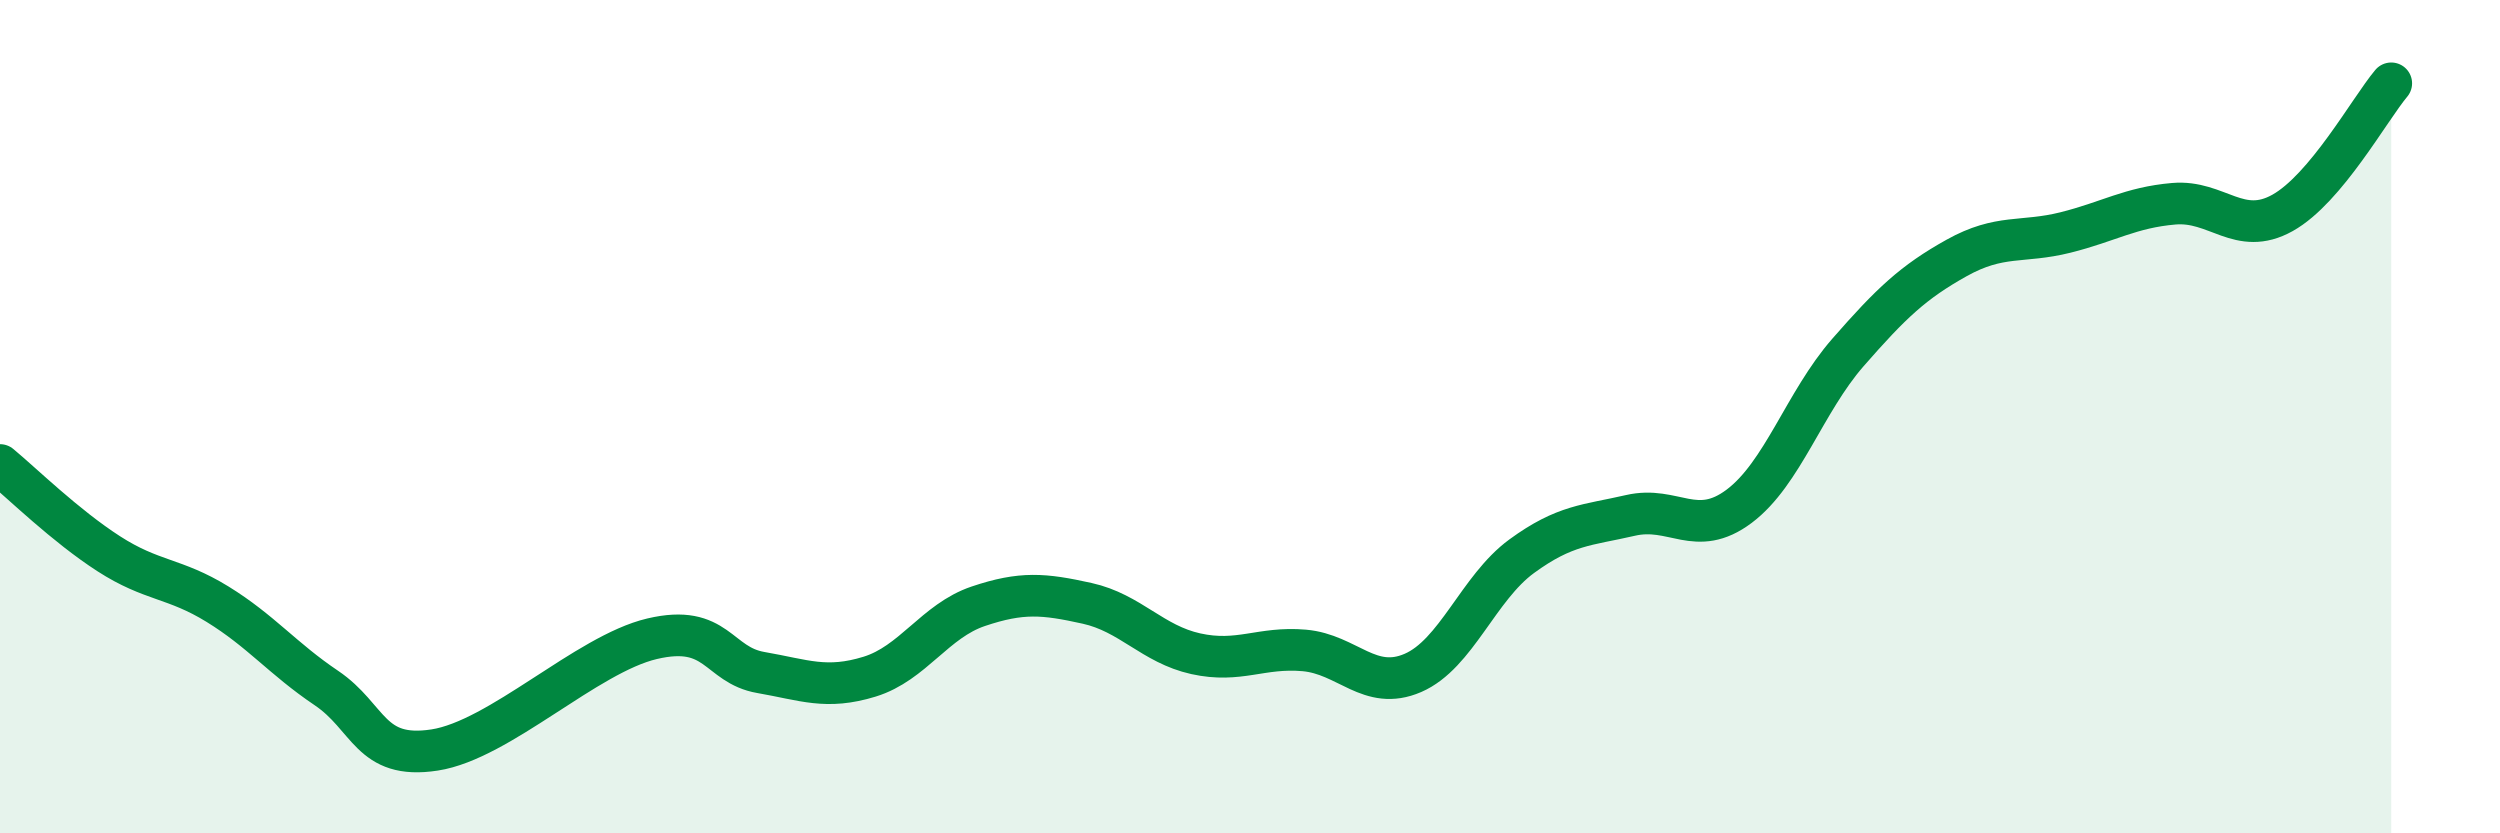 
    <svg width="60" height="20" viewBox="0 0 60 20" xmlns="http://www.w3.org/2000/svg">
      <path
        d="M 0,11.16 C 0.52,11.59 1.57,12.62 2.61,13.29 C 3.65,13.96 4.18,13.86 5.22,14.5 C 6.26,15.14 6.79,15.81 7.83,16.51 C 8.87,17.21 8.87,18.24 10.43,18 C 11.99,17.76 14.08,15.7 15.65,15.33 C 17.22,14.96 17.22,15.96 18.26,16.14 C 19.3,16.32 19.83,16.56 20.87,16.24 C 21.91,15.92 22.44,14.9 23.48,14.55 C 24.52,14.2 25.05,14.25 26.09,14.48 C 27.13,14.71 27.66,15.46 28.7,15.69 C 29.74,15.92 30.26,15.52 31.3,15.61 C 32.34,15.7 32.87,16.6 33.91,16.15 C 34.95,15.7 35.48,14.11 36.52,13.35 C 37.56,12.59 38.09,12.61 39.13,12.37 C 40.17,12.13 40.7,12.93 41.74,12.15 C 42.78,11.37 43.31,9.65 44.35,8.46 C 45.39,7.27 45.92,6.77 46.96,6.19 C 48,5.61 48.53,5.84 49.57,5.58 C 50.61,5.32 51.13,4.98 52.17,4.89 C 53.21,4.8 53.74,5.69 54.78,5.11 C 55.82,4.53 56.87,2.62 57.39,2L57.39 20L0 20Z"
        fill="#008740"
        opacity="0.1"
        stroke-linecap="round"
        stroke-linejoin="round"
      />
      <path
        d="M 0,11.16 C 0.52,11.59 1.57,12.62 2.61,13.29 C 3.65,13.96 4.18,13.86 5.22,14.5 C 6.26,15.14 6.79,15.81 7.83,16.51 C 8.87,17.21 8.87,18.24 10.43,18 C 11.99,17.76 14.08,15.7 15.65,15.33 C 17.22,14.96 17.22,15.96 18.26,16.14 C 19.3,16.32 19.83,16.56 20.87,16.24 C 21.91,15.92 22.44,14.9 23.48,14.55 C 24.52,14.2 25.05,14.25 26.09,14.48 C 27.13,14.71 27.66,15.46 28.7,15.69 C 29.74,15.92 30.26,15.52 31.3,15.61 C 32.34,15.7 32.87,16.6 33.91,16.15 C 34.95,15.7 35.48,14.11 36.52,13.35 C 37.56,12.59 38.09,12.61 39.13,12.37 C 40.17,12.13 40.7,12.93 41.74,12.15 C 42.78,11.37 43.31,9.65 44.35,8.46 C 45.39,7.27 45.92,6.77 46.96,6.19 C 48,5.61 48.53,5.84 49.57,5.58 C 50.61,5.32 51.13,4.98 52.17,4.89 C 53.21,4.8 53.74,5.69 54.78,5.11 C 55.82,4.53 56.87,2.62 57.39,2"
        stroke="#008740"
        stroke-width="1"
        fill="none"
        stroke-linecap="round"
        stroke-linejoin="round"
      />
    </svg>
  